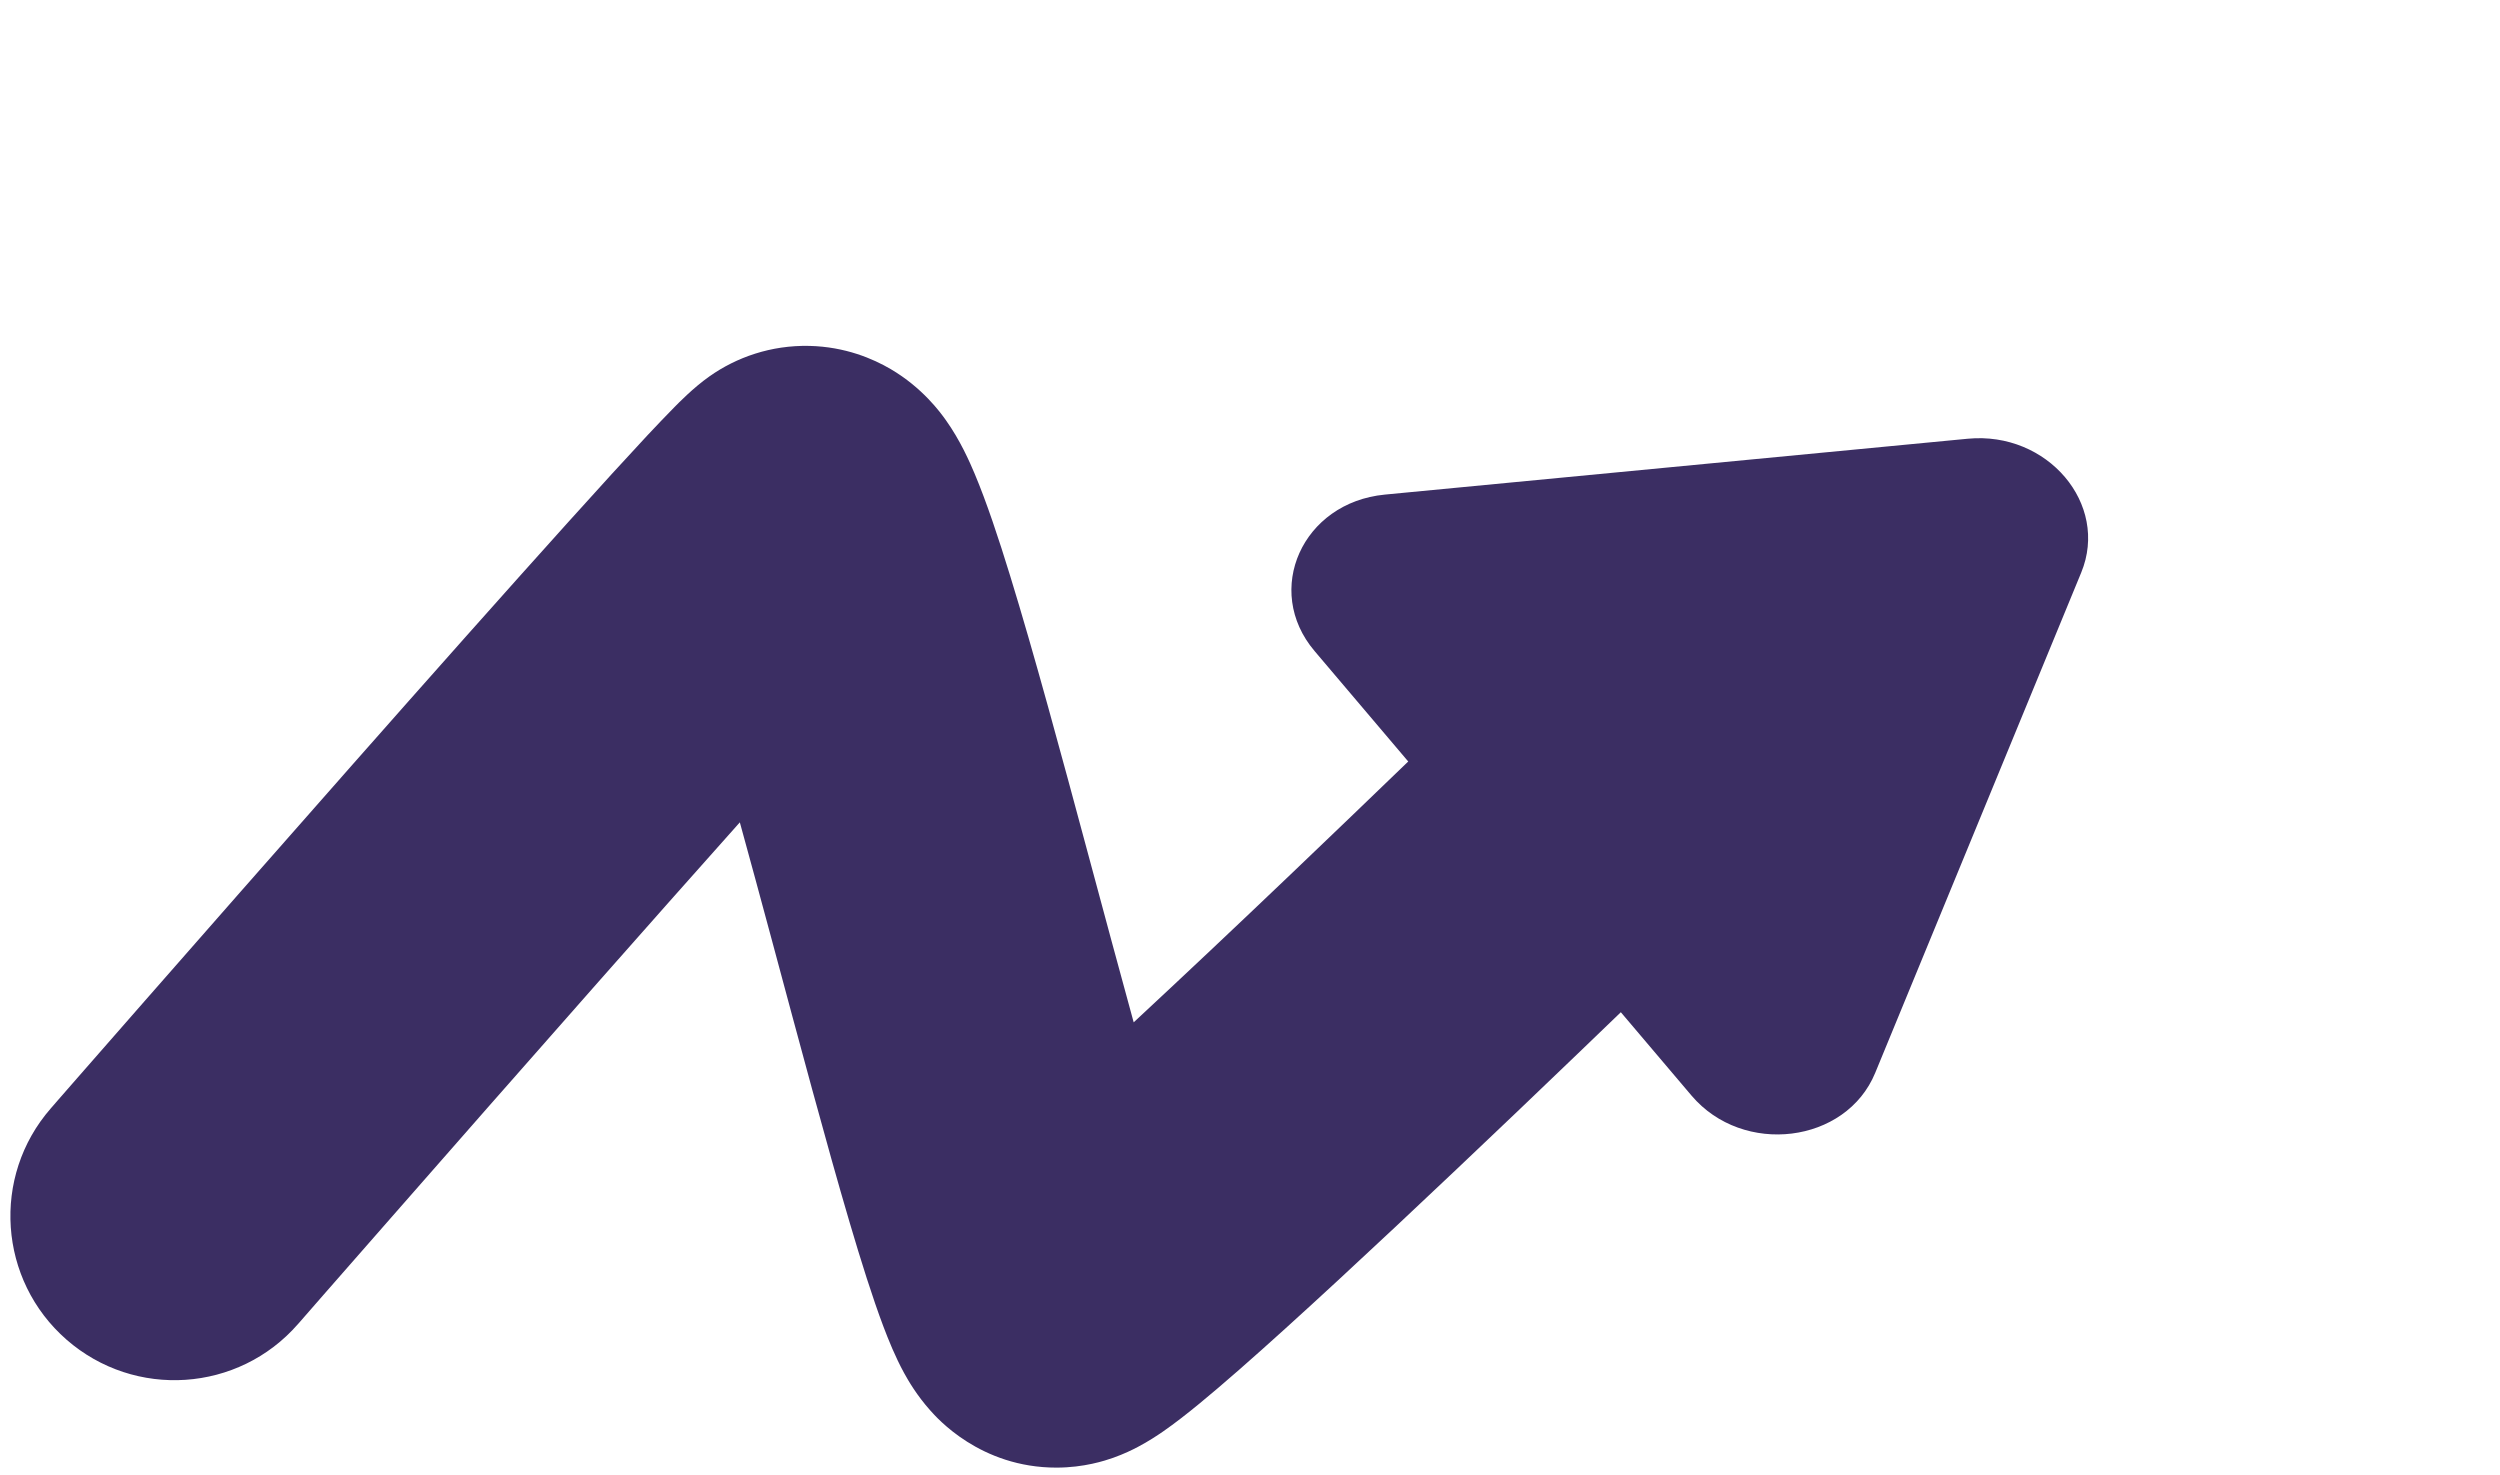 <svg width="61" height="36" viewBox="0 0 61 36" fill="none" xmlns="http://www.w3.org/2000/svg">
<path d="M19.749 8.44C20.623 8.46 21.304 8.754 21.735 9.007C22.505 9.46 22.939 10.054 23.08 10.253C23.429 10.743 23.659 11.268 23.782 11.56C24.07 12.244 24.367 13.136 24.647 14.048C25.223 15.916 25.902 18.429 26.558 20.868C26.939 22.283 27.313 23.675 27.662 24.945C28.851 23.84 30.177 22.59 31.499 21.328C33.474 19.443 35.425 17.555 36.884 16.138C37.613 15.43 38.218 14.839 38.64 14.426C38.851 14.22 39.017 14.059 39.129 13.948C39.186 13.893 39.228 13.851 39.257 13.823C39.272 13.809 39.283 13.798 39.29 13.791L39.301 13.78C40.877 12.234 43.41 12.261 44.958 13.839C46.505 15.417 46.483 17.95 44.907 19.495L44.906 19.495C44.905 19.496 44.905 19.497 44.904 19.498C44.902 19.5 44.899 19.503 44.895 19.506C44.887 19.514 44.876 19.525 44.861 19.54C44.831 19.569 44.788 19.613 44.73 19.669C44.616 19.78 44.448 19.944 44.235 20.152C43.808 20.569 43.198 21.165 42.463 21.879C40.995 23.306 39.024 25.211 37.025 27.119C35.031 29.021 32.986 30.947 31.374 32.406C30.575 33.13 29.843 33.774 29.262 34.251C28.979 34.483 28.67 34.727 28.375 34.931C28.234 35.028 28.017 35.172 27.76 35.307C27.631 35.375 27.426 35.476 27.168 35.568C26.957 35.643 26.448 35.809 25.78 35.81C23.917 35.812 22.856 34.591 22.7 34.416C22.37 34.047 22.162 33.687 22.062 33.505C21.844 33.108 21.674 32.682 21.552 32.359C21.292 31.67 21.011 30.776 20.731 29.828C20.164 27.906 19.487 25.369 18.833 22.937C18.568 21.95 18.304 20.981 18.052 20.065C16.971 21.277 15.787 22.612 14.613 23.943C12.75 26.053 10.915 28.145 9.544 29.71C8.858 30.492 8.289 31.142 7.891 31.597C7.693 31.824 7.538 32.002 7.432 32.123C7.379 32.184 7.338 32.23 7.311 32.262L7.272 32.306C7.271 32.307 7.27 32.308 7.27 32.309L7.269 32.309C5.817 33.972 3.291 34.142 1.625 32.689C-0.04 31.235 -0.213 28.708 1.239 27.045L1.239 27.044L1.24 27.044C1.241 27.043 1.241 27.042 1.242 27.041L1.281 26.997C1.308 26.965 1.349 26.917 1.403 26.856C1.509 26.734 1.666 26.555 1.865 26.327C2.264 25.87 2.836 25.218 3.523 24.433C4.898 22.864 6.741 20.764 8.612 18.644C10.48 16.527 12.385 14.381 13.88 12.722C14.626 11.894 15.282 11.174 15.786 10.634C16.036 10.367 16.267 10.126 16.46 9.93C16.543 9.847 16.91 9.466 17.31 9.184C17.971 8.717 18.815 8.419 19.749 8.44Z" fill="#3B2E63"/>
<path d="M48.014 10.705C49.959 10.519 51.469 12.3 50.782 13.97L45.755 26.178C45.044 27.906 42.53 28.215 41.272 26.731L32.075 15.885C30.817 14.401 31.778 12.261 33.791 12.068L48.014 10.705Z" fill="#3B2E63"/>
</svg>
